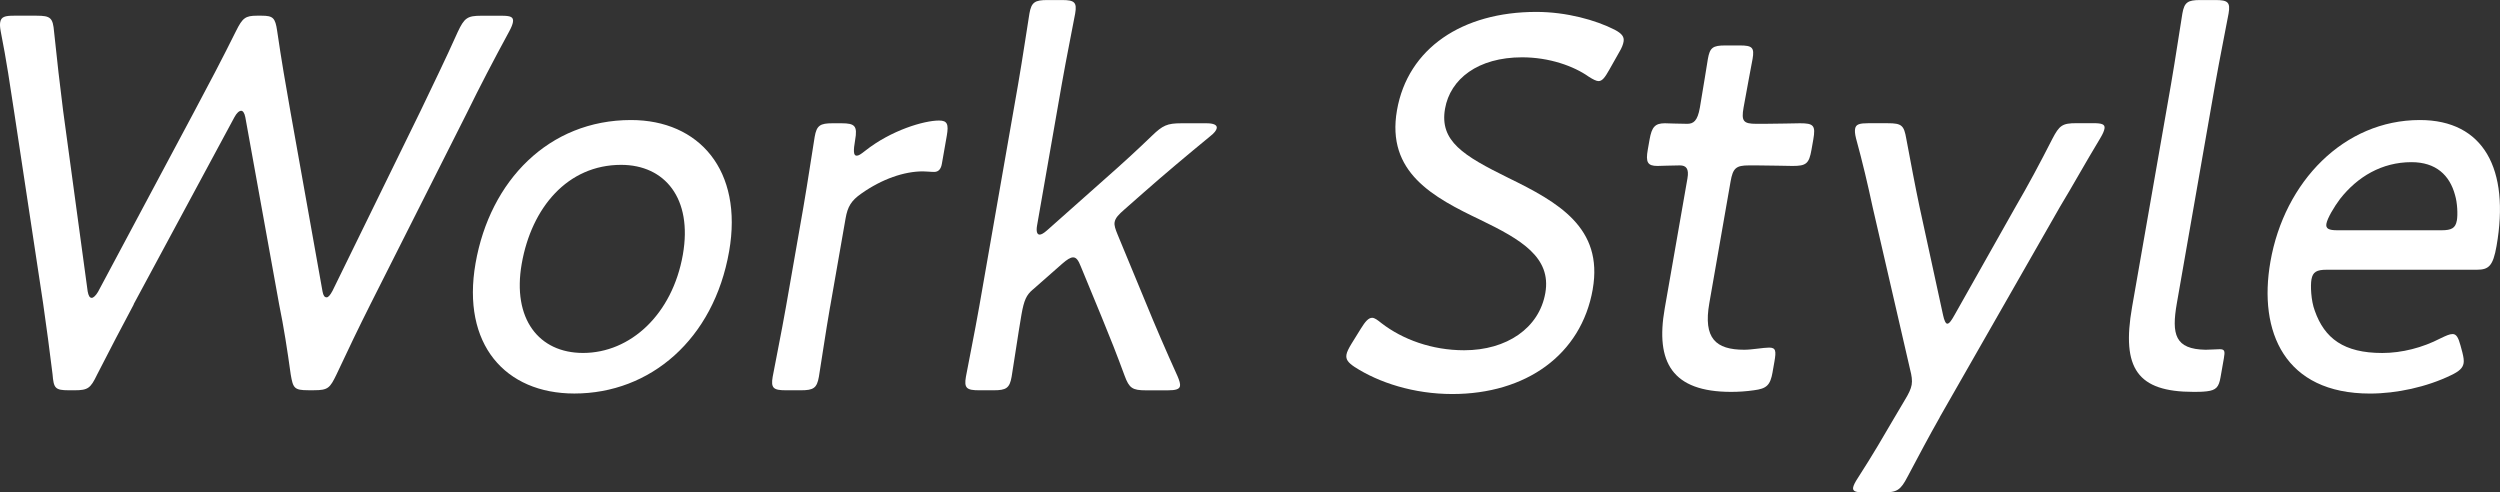 <?xml version="1.0" encoding="UTF-8"?><svg id="_レイヤー_2" xmlns="http://www.w3.org/2000/svg" width="594" height="117" viewBox="0 0 594 117"><rect x="0" y="0" width="594" height="117" fill="#333333" stroke="none"/><defs><style>.cls-1{fill:#fff;}</style></defs><g id="_写真"><path class="cls-1" d="M31.79,72.31c-2.94,5.52-5.71,10.79-8.72,16.7-1.55,3.21-2.13,3.72-5.34,3.72h-1.36c-3.33,0-3.61-.51-3.89-3.85-.72-5.78-1.4-11.05-2.24-16.82L3.42,26.97C2.44,20.55,1.55,14.38.17,7.45-.02,6.42-.04,5.78.05,5.27c.22-1.28,1.13-1.54,3.23-1.54h5.43c3.33,0,3.86.51,4.14,3.85.68,6.68,1.38,12.59,2.15,18.75l5.83,42.9c.19,1.03.47,1.54.97,1.54.37,0,.95-.51,1.48-1.41l22.76-42.64c3.49-6.55,6.62-12.46,10.06-19.39,1.53-3.08,2.23-3.6,4.95-3.6h1.11c2.72,0,3.24.51,3.69,3.6,1.01,6.94,2.05,12.97,3.17,19.27l7.61,42.64c.19,1.03.49,1.41.99,1.41.37,0,.83-.51,1.38-1.54l20.93-42.77c2.93-6.16,5.79-11.94,8.83-18.75,1.57-3.34,2.28-3.85,5.61-3.85h4.81c2.1,0,2.92.26,2.69,1.54-.09.51-.33,1.16-.88,2.18-3.83,7.06-6.98,13.1-10.06,19.39l-22.86,45.33c-2.84,5.65-5.37,10.92-8.13,16.82-1.55,3.21-2.01,3.72-5.34,3.72h-1.36c-3.33,0-3.61-.51-4.16-3.72-.82-5.91-1.63-11.17-2.76-16.7l-8.03-44.44c-.19-1.03-.59-1.54-.97-1.54-.49,0-1.08.51-1.63,1.54l-23.94,44.44Z"/><path class="cls-1" d="M173.24,59.72c-3.66,20.93-18.75,33.78-36.77,33.78-16.42,0-26.84-11.69-23.48-30.95,3.44-19.65,17.43-34.03,36.94-34.03,16.17,0,26.68,11.94,23.31,31.21ZM123.96,62.67c-2.29,13.1,4.07,21.19,14.57,21.19,11.23,0,21.22-9.12,23.72-23.37,2.34-13.36-4.3-21.32-14.67-21.32-12.72,0-21.28,10.15-23.62,23.5Z"/><path class="cls-1" d="M197.24,72.82c-1.01,5.78-2.38,15.03-2.67,16.7-.47,2.7-1.3,3.21-4.26,3.21h-3.58c-2.96,0-3.61-.51-3.14-3.21.29-1.67,2.16-10.92,3.17-16.7l4.11-23.5c1.03-5.91,2.4-15.15,2.7-16.82.47-2.7,1.3-3.21,4.26-3.21h2.1c3.21,0,3.84.64,3.25,3.98-.45,2.57-.4,3.72.34,3.72.49,0,.91-.26,2.05-1.16,6.16-4.88,13.97-7.19,17.55-7.19,1.98,0,2.31.9,1.84,3.6l-1.17,6.68c-.22,1.28-.83,1.93-1.82,1.93s-1.71-.13-2.69-.13c-4.44,0-9.7,1.8-14.62,5.27-2.39,1.67-3.26,3.08-3.75,5.91l-3.66,20.93Z"/><path class="cls-1" d="M245.34,68.84c-1.46,1.28-2.03,2.44-2.64,5.91-.72,4.11-2.04,13.1-2.34,14.77-.47,2.7-1.3,3.21-4.26,3.21h-3.46c-2.96,0-3.61-.51-3.14-3.21.29-1.67,2.16-10.92,3.17-16.7l9.23-52.78c1.03-5.91,2.4-15.15,2.69-16.82.47-2.7,1.3-3.21,4.27-3.21h3.46c2.96,0,3.61.51,3.14,3.21-.29,1.67-2.16,10.92-3.19,16.82l-5.86,33.52c-.25,1.41-.01,2.18.61,2.18.37,0,.91-.26,1.78-1.03l13.74-12.2c3.94-3.47,7.46-6.68,11.18-10.27,2.53-2.44,3.6-2.95,6.94-2.95h6.05c1.6,0,2.53.39,2.39,1.16-.09.51-.57,1.16-1.57,1.93-5.62,4.62-10.83,8.99-15.79,13.36l-4.52,3.98c-1.46,1.28-2.21,2.05-2.39,3.08-.13.77.2,1.67.72,2.95l6.86,16.57c1.99,4.88,4.53,10.79,7.38,17.08.44,1.03.67,1.8.58,2.31-.13.77-1.04,1.03-2.9,1.03h-5.19c-3.21,0-3.98-.51-5.07-3.47-1.84-5.01-3.47-9.12-5.37-13.74l-5.03-12.2c-.6-1.54-1.1-2.18-1.84-2.18-.62,0-1.45.51-2.62,1.54l-7,6.16Z"/><path class="cls-1" d="M378.44,68.71c-2.74,15.67-15.96,24.91-33.37,24.91-9.14,0-17.43-2.7-23.2-6.42-1.55-1.03-2.15-1.8-1.95-2.95.11-.64.49-1.41,1.19-2.57l2.23-3.6c1.03-1.67,1.81-2.57,2.67-2.57.62,0,1.27.51,2.25,1.29,5,3.85,11.96,6.42,19.62,6.42,10.12,0,17.84-5.27,19.29-13.61,1.48-8.48-5.8-12.71-15.36-17.34-11.28-5.39-22.47-11.3-19.89-26.07s15.57-23.37,33.1-23.37c7.16,0,14.11,1.93,18.64,4.24,1.69.9,2.3,1.67,2.1,2.82-.11.64-.37,1.41-1.07,2.57l-2.32,4.11c-1.08,1.93-1.71,2.7-2.57,2.7-.49,0-1.29-.39-2.29-1.03-3.63-2.57-9.44-4.62-15.86-4.62-10.49,0-17.07,5.14-18.31,12.2-1.35,7.71,4.34,11.17,15.03,16.44,11.83,5.78,22.62,11.82,20.06,26.46Z"/><path class="cls-1" d="M421.18,88.36c-.56,3.21-1.44,3.98-4.47,4.37-1.77.26-3.65.38-5.38.38-14.07,0-18.02-7.06-15.8-19.78l5.41-30.95c.41-2.31-.32-3.08-1.81-3.08-2.1,0-4.47.13-5.33.13-2.35,0-2.81-.9-2.29-3.85l.43-2.44c.52-2.95,1.29-3.85,3.64-3.85.86,0,3.06.13,5.29.13,1.48,0,2.46-.64,3.02-3.85.85-4.88,1.61-9.89,1.9-11.56.47-2.7,1.18-3.21,4.14-3.21h3.46c2.96,0,3.49.51,3.02,3.21-.29,1.67-1.29,6.68-2.14,11.56-.56,3.21-.06,3.85,3.03,3.85h1.85c2.72,0,7.68-.13,8.54-.13,3.21,0,3.74.51,3.15,3.85l-.43,2.44c-.58,3.34-1.29,3.85-4.5,3.85-.99,0-5.78-.13-8.5-.13h-1.85c-3.09,0-3.82.64-4.38,3.85l-5.05,28.9c-1.46,8.35,1.52,11.05,8.31,11.05,1.85,0,4.53-.51,5.89-.51,1.61,0,1.72.77,1.27,3.34l-.43,2.44Z"/><path class="cls-1" d="M460.89,99.15c-2.49,4.37-5.07,9.25-7.66,14.13-1.67,3.21-2.5,3.72-5.84,3.72h-4.45c-1.97,0-2.79-.26-2.64-1.16.09-.51.47-1.29,1.15-2.31,3.56-5.52,6.39-10.4,8.33-13.74l2.81-4.75c.86-1.41,1.44-2.57,1.62-3.6s.01-2.18-.36-3.6l-8.92-38.66c-1.15-5.39-2.36-10.53-3.94-16.31-.29-1.16-.3-1.8-.21-2.31.18-1.03,1.09-1.28,3.06-1.28h4.69c3.33,0,3.86.51,4.41,3.72,1.09,5.78,2.04,10.92,3.12,16.05l5.61,25.81c.27,1.28.63,2.05,1,2.05.49,0,1-.77,1.72-2.05l14.49-25.69c3-5.14,5.75-10.27,8.76-16.18,1.67-3.21,2.38-3.72,5.71-3.72h4.07c1.97,0,2.79.26,2.61,1.28-.09.51-.33,1.16-1.02,2.31-3.65,6.04-6.54,11.3-9.5,16.18l-28.63,50.09Z"/><path class="cls-1" d="M524.31,92.98c-1.13.13-2.12.13-3.11.13-13.33,0-17.18-5.52-14.62-20.16l9.25-52.91c1.03-5.91,2.4-15.15,2.7-16.82.47-2.7,1.3-3.21,4.26-3.21h3.58c2.96,0,3.61.51,3.14,3.21-.29,1.67-2.15,10.92-3.19,16.82l-9.1,52.01c-1.3,7.45-.43,10.92,6.83,11.05,1.11,0,2.49-.13,3.36-.13,1.23,0,1.27.51.98,2.18l-.79,4.49c-.4,2.31-1.03,3.08-3.3,3.34Z"/><path class="cls-1" d="M585.06,83.74c.29,1.16.4,1.93.29,2.57-.2,1.16-1.08,1.93-2.96,2.83-5.8,2.82-12.98,4.37-19.28,4.37-20.25,0-26.58-14.64-23.66-31.34,3.32-19.01,17.49-33.65,35.51-33.65,15.18,0,21.41,11.69,18.22,29.92-.83,4.75-1.85,5.65-4.69,5.65h-35.68c-2.35,0-3.3.51-3.61,2.31-.25,1.41-.13,5.01.8,7.45,2.31,6.55,6.89,10.02,16.02,10.02,4.69,0,9.61-1.28,13.82-3.47,1.35-.64,2.16-1.03,2.9-1.03.86,0,1.35.77,1.87,2.7l.45,1.67ZM583.75,52.4c.25-1.41.12-4.24-.43-6.04-1.27-4.75-4.55-7.83-10.36-7.83-7.04,0-12.83,3.47-16.96,8.73-1.45,1.93-3.03,4.62-3.25,5.91-.2,1.16.59,1.54,2.57,1.54h24.81c2.34,0,3.3-.51,3.61-2.31Z"/></g></svg>